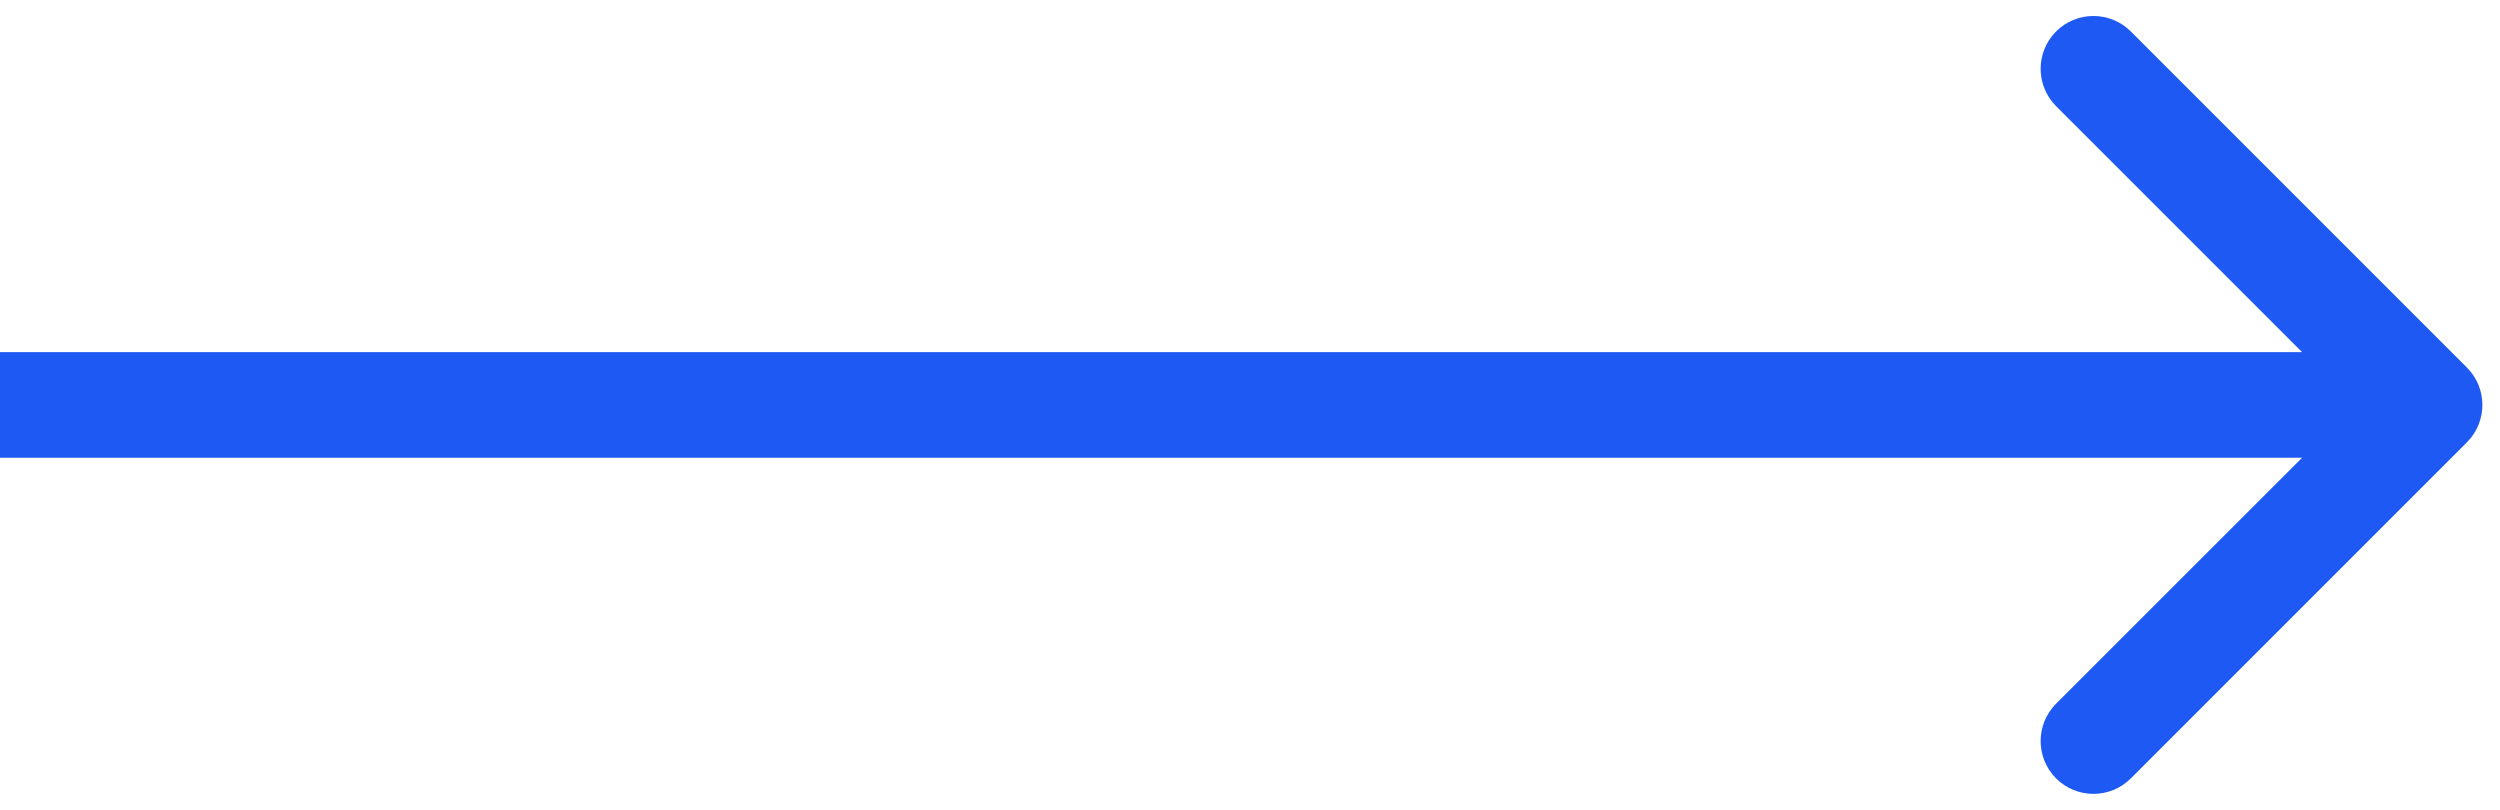 <svg width="71" height="23" viewBox="0 0 71 23" fill="none" xmlns="http://www.w3.org/2000/svg">
<path d="M70.061 12.561C70.646 11.975 70.646 11.025 70.061 10.439L60.515 0.893C59.929 0.308 58.979 0.308 58.393 0.893C57.808 1.479 57.808 2.429 58.393 3.015L66.879 11.5L58.393 19.985C57.808 20.571 57.808 21.521 58.393 22.107C58.979 22.692 59.929 22.692 60.515 22.107L70.061 12.561ZM0 13H69V10H0V13Z" fill="#1D59F2"/>
</svg>
